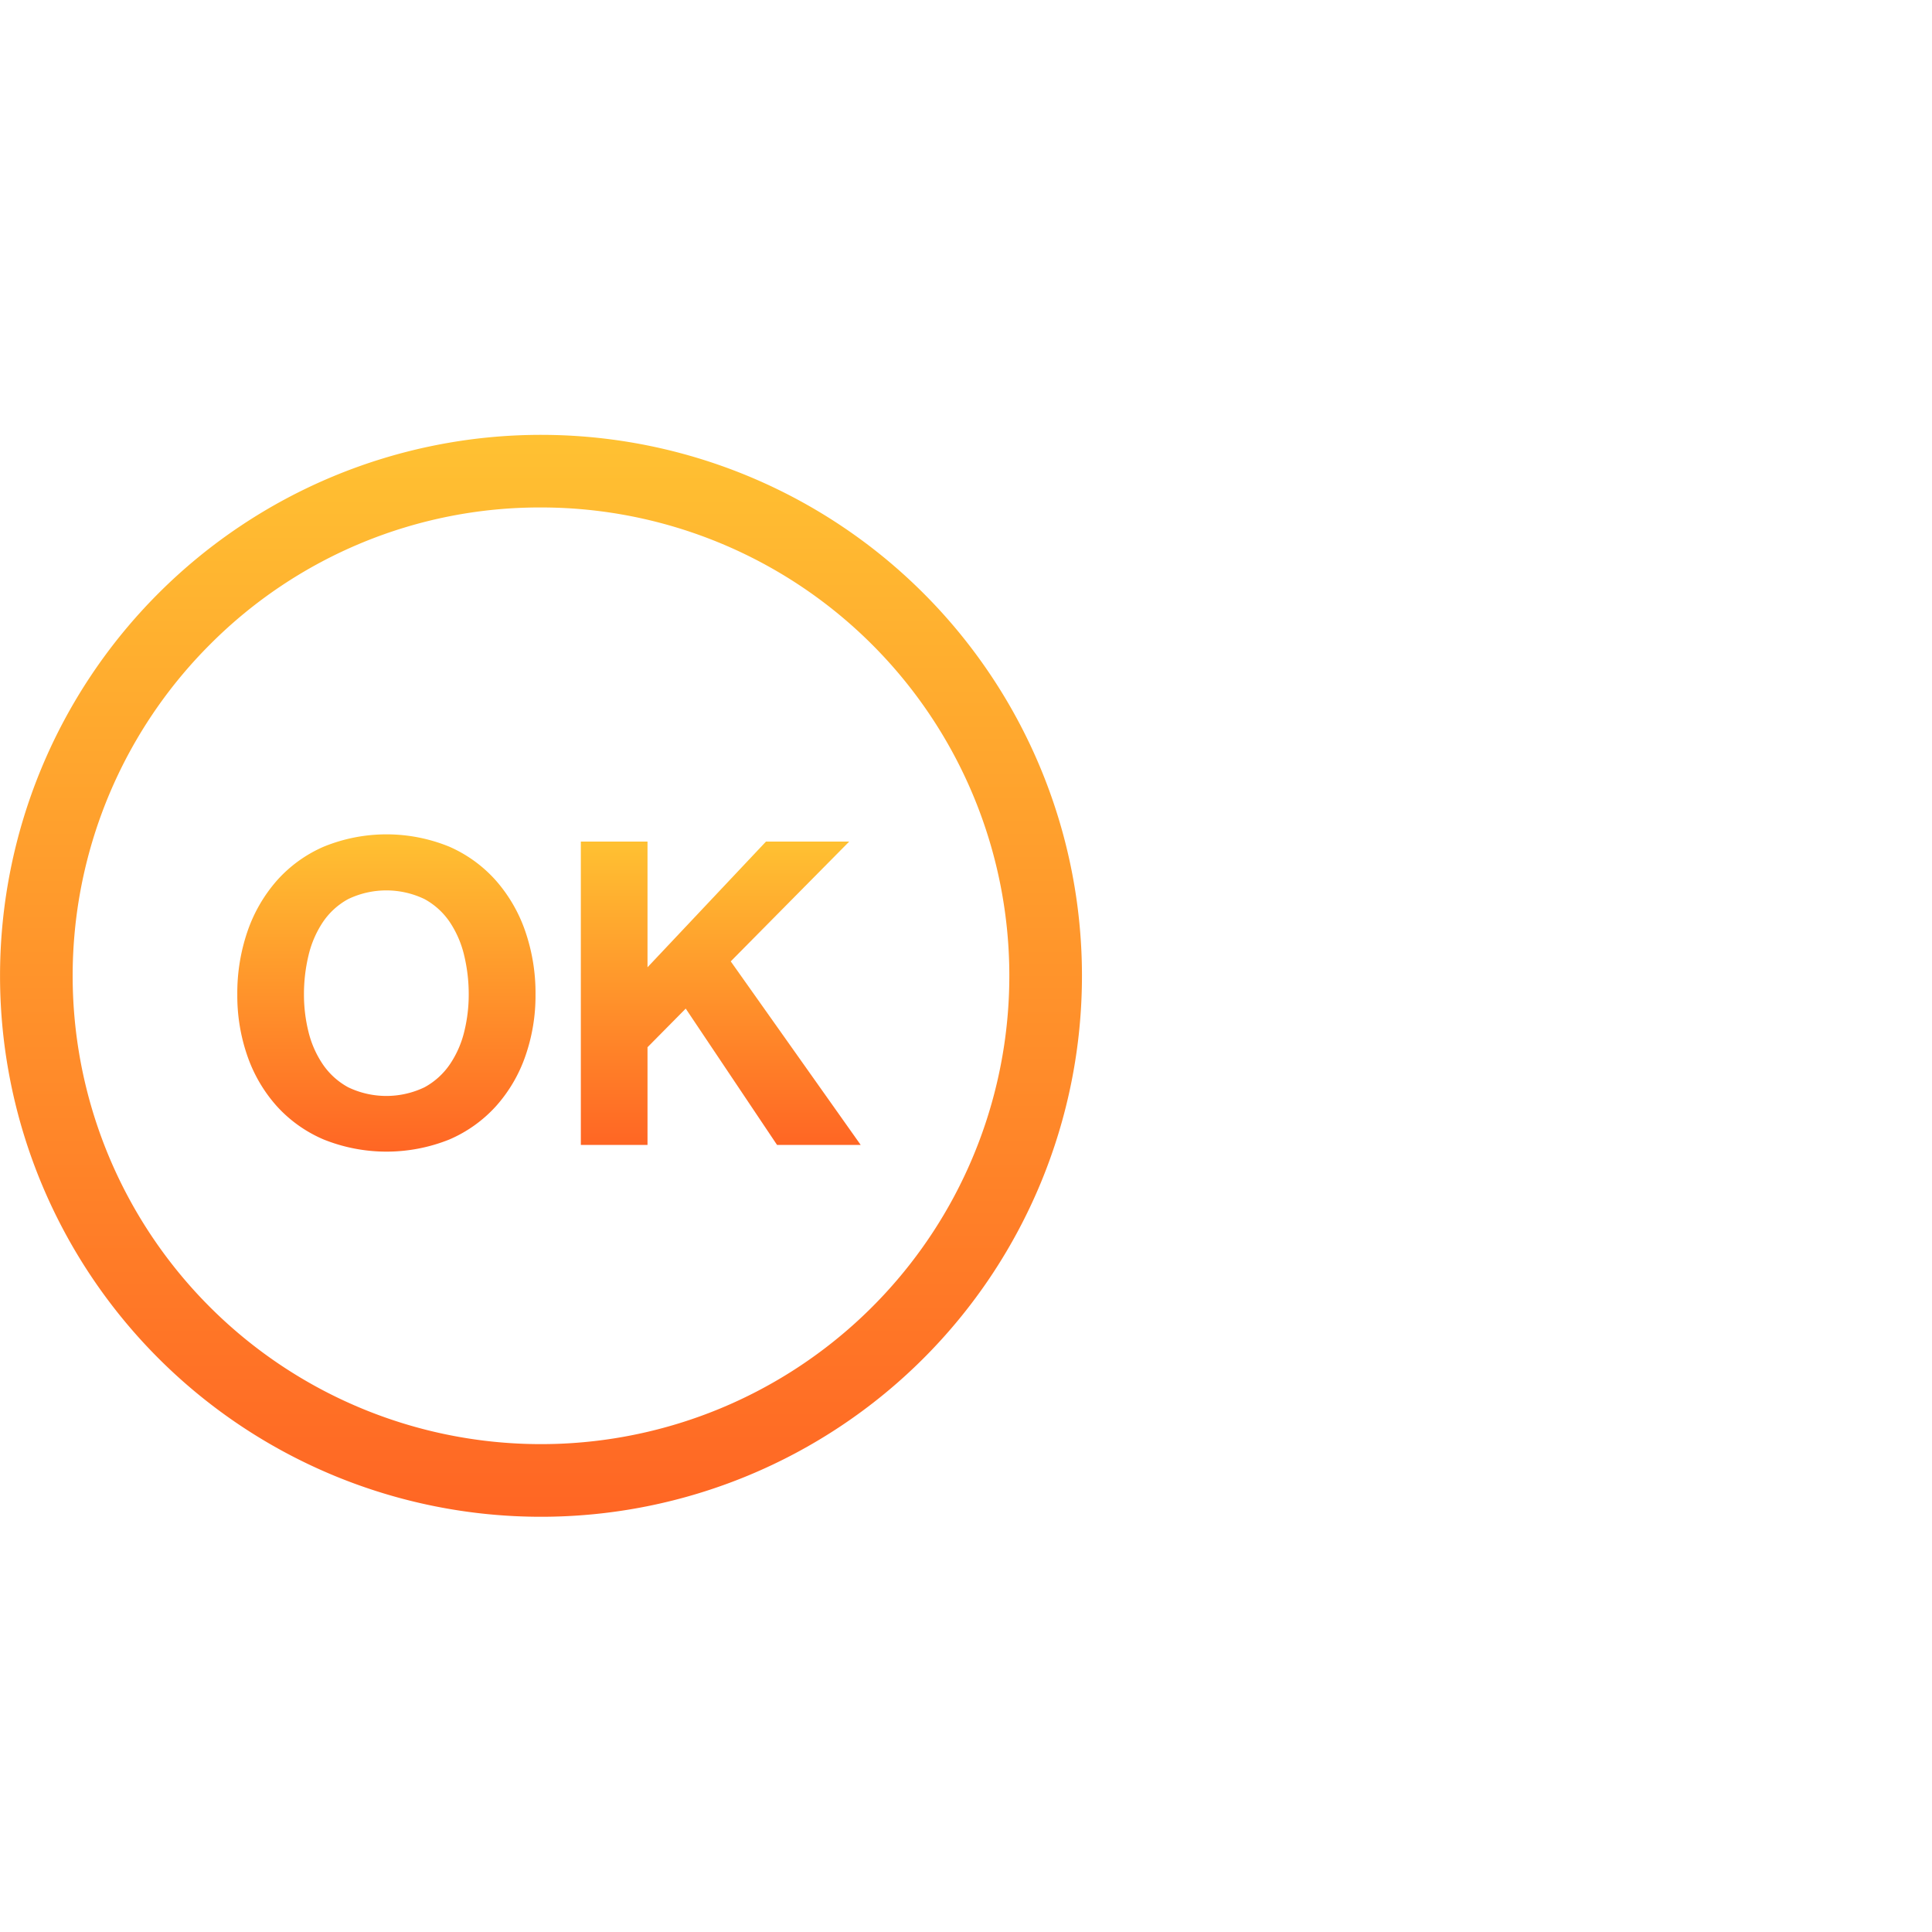 <svg xmlns="http://www.w3.org/2000/svg" xmlns:xlink="http://www.w3.org/1999/xlink" width="100" height="100" viewBox="0 0 100 100">
  <defs>
    <linearGradient id="linear-gradient" x1="0.5" x2="0.5" y2="1" gradientUnits="objectBoundingBox">
      <stop offset="0" stop-color="#ffc132"/>
      <stop offset="1" stop-color="#ff6624"/>
    </linearGradient>
    <clipPath id="clip-how-to-purchase-step-2">
      <rect width="100" height="100"/>
    </clipPath>
  </defs>
  <g id="how-to-purchase-step-2" clip-path="url(#clip-how-to-purchase-step-2)">
    <g id="Group_76875" data-name="Group 76875" transform="translate(-660.598 -719.69)">
      <g id="Group_76877" data-name="Group 76877">
        <path id="Path_55798" data-name="Path 55798" d="M688.6,745.956a24.241,24.241,0,1,1-17.141,7.1,24.084,24.084,0,0,1,17.141-7.1m0-3.758a28,28,0,1,0,28,28,28,28,0,0,0-28-28Z" fill="url(#linear-gradient)"/>
        <g id="Group_76260" data-name="Group 76260" transform="translate(672.881 762.876)">
          <path id="Path_55799" data-name="Path 55799" d="M726.506,857.279a7.839,7.839,0,0,1,1.517-2.626,6.933,6.933,0,0,1,2.429-1.758,8.594,8.594,0,0,1,6.5,0,6.961,6.961,0,0,1,2.417,1.758,7.838,7.838,0,0,1,1.517,2.626,9.805,9.805,0,0,1,.528,3.264,9.476,9.476,0,0,1-.528,3.2,7.63,7.63,0,0,1-1.517,2.583,6.968,6.968,0,0,1-2.417,1.726,8.731,8.731,0,0,1-6.5,0,6.941,6.941,0,0,1-2.429-1.726,7.631,7.631,0,0,1-1.517-2.583,9.481,9.481,0,0,1-.527-3.2A9.81,9.81,0,0,1,726.506,857.279Zm3.154,5.187a5.19,5.19,0,0,0,.736,1.681,3.771,3.771,0,0,0,1.319,1.2,4.57,4.57,0,0,0,3.956,0,3.773,3.773,0,0,0,1.319-1.2,5.191,5.191,0,0,0,.736-1.681,7.984,7.984,0,0,0,.231-1.923,8.585,8.585,0,0,0-.231-2,5.3,5.3,0,0,0-.736-1.725,3.738,3.738,0,0,0-1.319-1.209,4.566,4.566,0,0,0-3.956,0,3.736,3.736,0,0,0-1.319,1.209,5.3,5.3,0,0,0-.736,1.725,8.591,8.591,0,0,0-.231,2A7.99,7.99,0,0,0,729.66,862.466Z" transform="translate(-725.979 -852.257)" fill="url(#linear-gradient)"/>
          <path id="Path_55800" data-name="Path 55800" d="M824.068,854.246v6.506l6.132-6.506h4.308l-6.132,6.2,6.726,9.5h-4.33l-4.726-7.055-1.978,2v5.055h-3.451V854.246Z" transform="translate(-802.836 -853.872)" fill="url(#linear-gradient)"/>
        </g>
      </g>
    </g>
  </g>
</svg>
